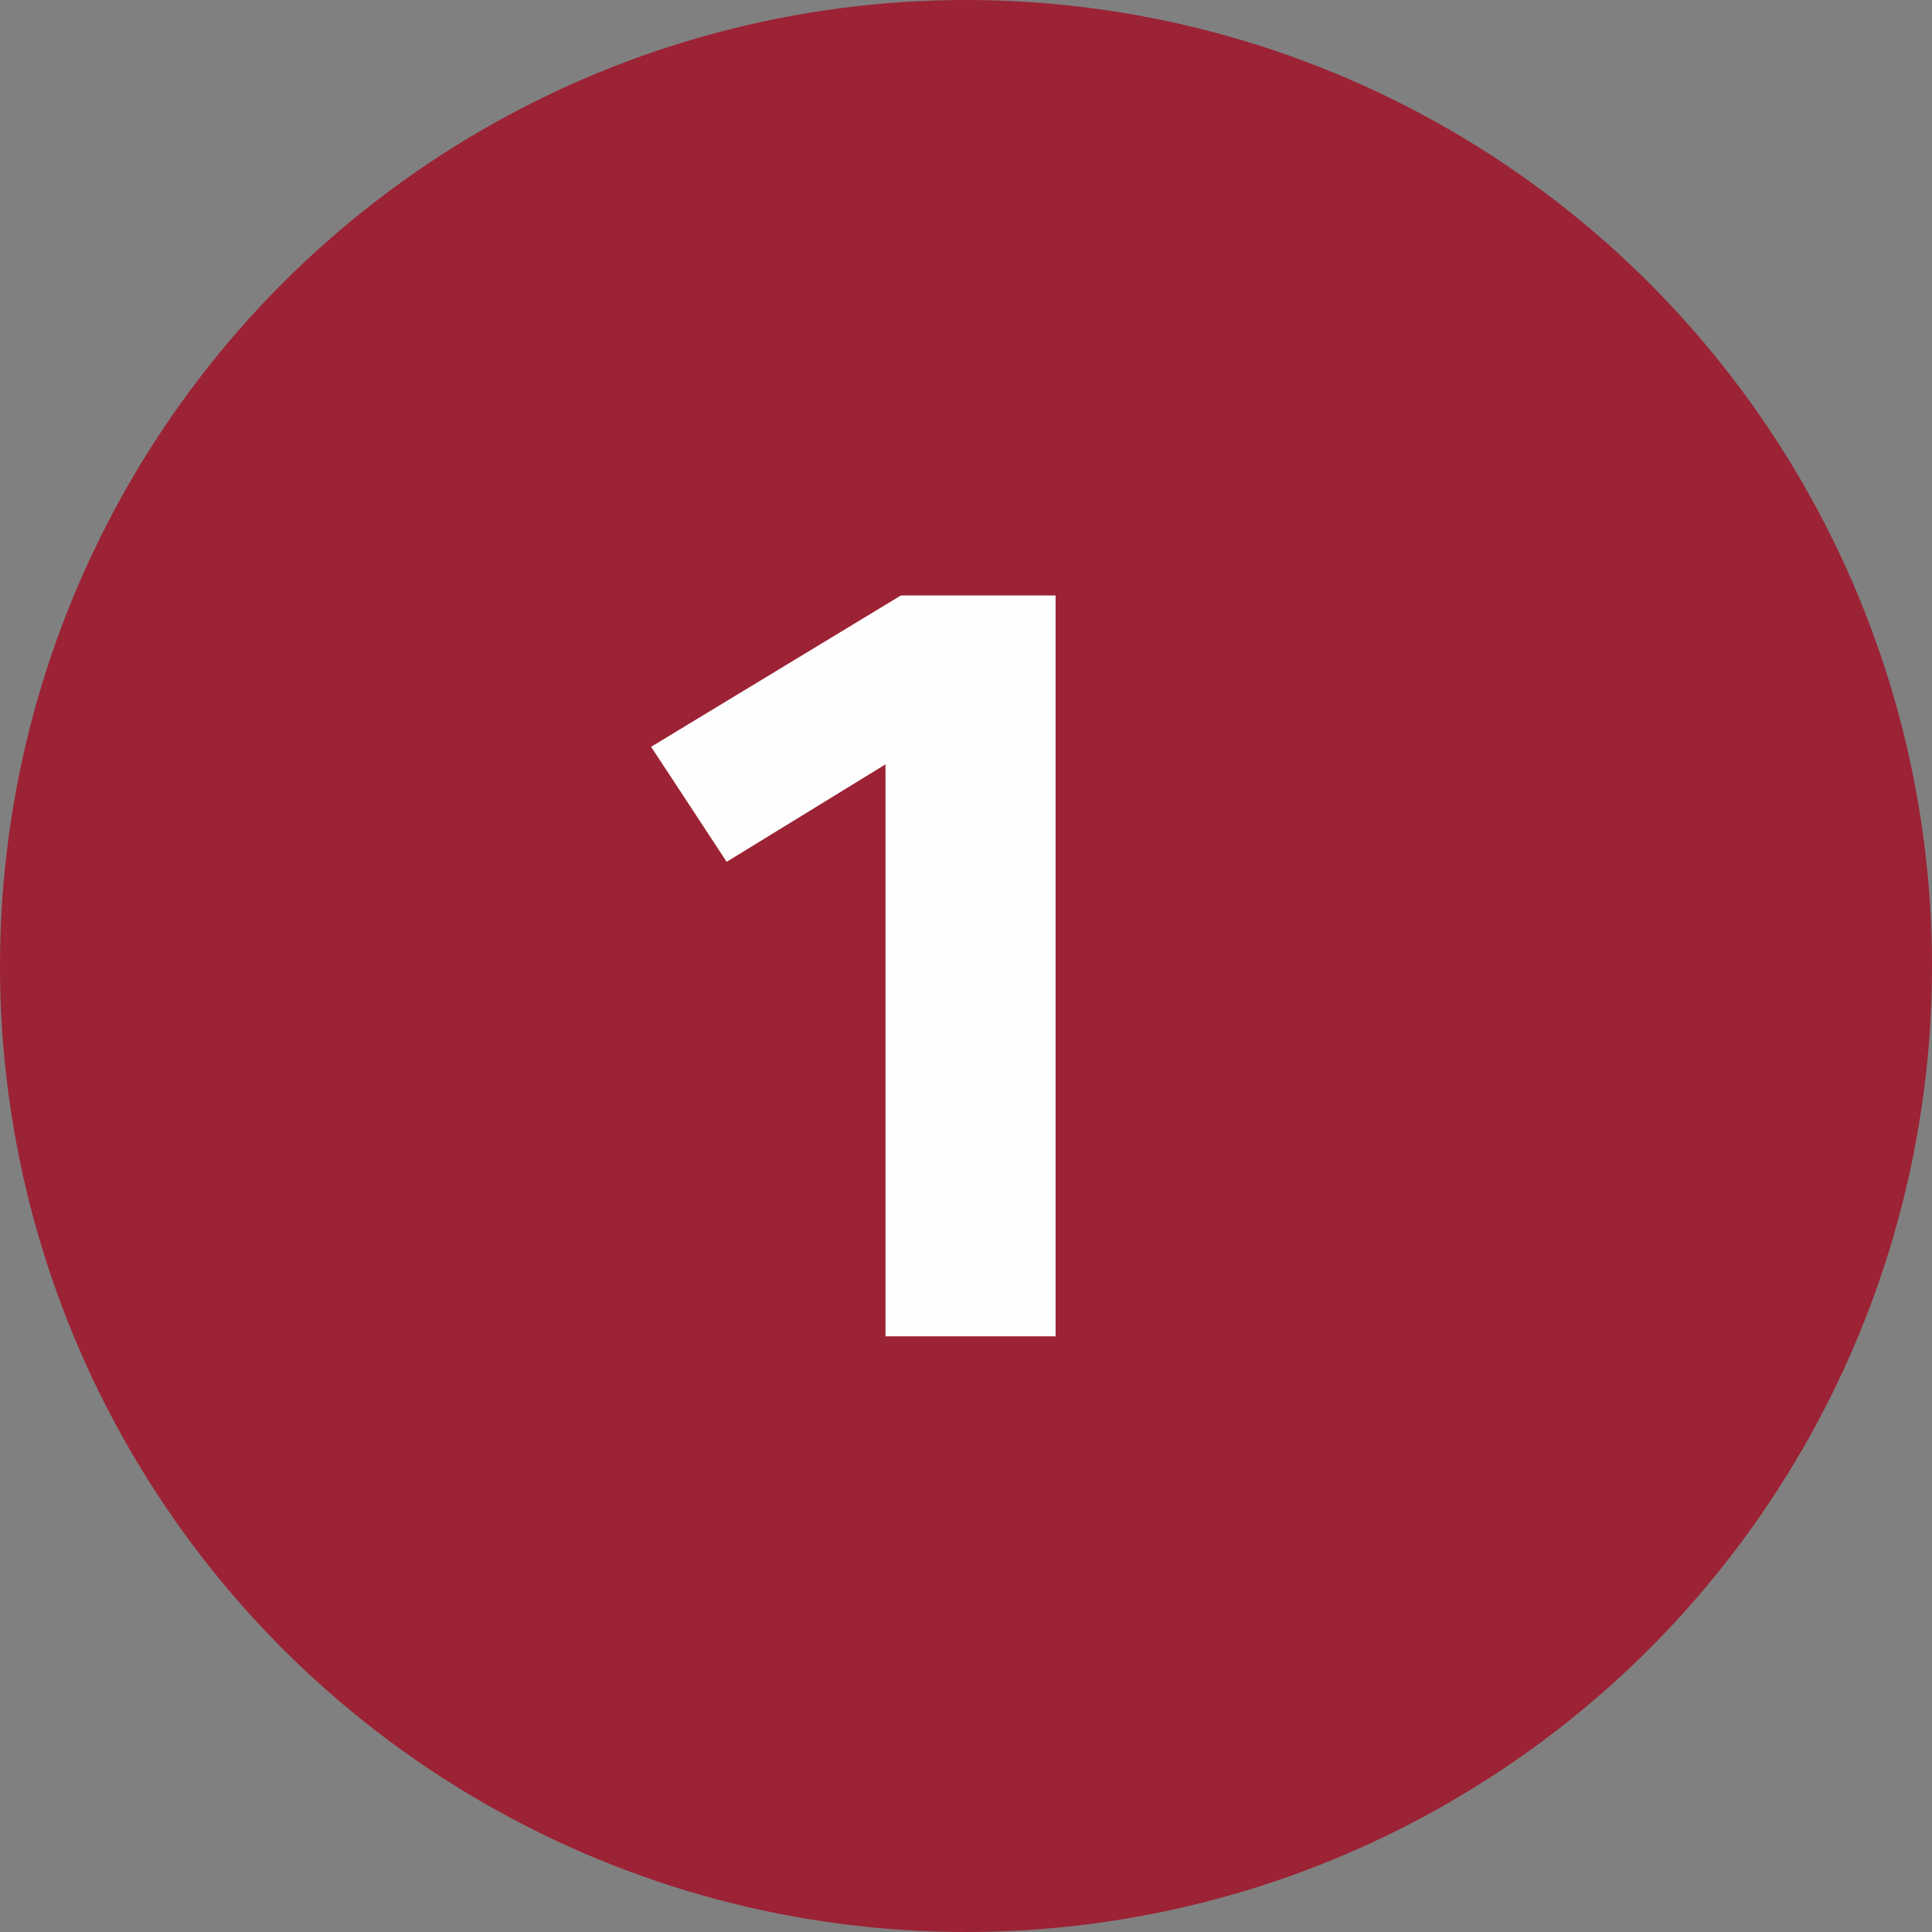 <?xml version="1.0" encoding="UTF-8"?>
<!DOCTYPE svg PUBLIC "-//W3C//DTD SVG 1.1//EN" "http://www.w3.org/Graphics/SVG/1.1/DTD/svg11.dtd">
<!-- Creator: CorelDRAW 2020 (64-Bit) -->
<svg xmlns="http://www.w3.org/2000/svg" xml:space="preserve" width="131px" height="131px" version="1.1" style="shape-rendering:geometricPrecision; text-rendering:geometricPrecision; image-rendering:optimizeQuality; fill-rule:evenodd; clip-rule:evenodd"
viewBox="0 0 97.92 97.92"
 xmlns:xlink="http://www.w3.org/1999/xlink"
 xmlns:xodm="http://www.corel.com/coreldraw/odm/2003">
 <rect x="0" y="0" width="97.92" height="97.92" fill="#808080" stroke="none"/>
 <defs>
  <style type="text/css">
   <![CDATA[
    .fil0 {fill:#9C2235}
    .fil1 {fill:#FEFEFE;fill-rule:nonzero}
   ]]>
  </style>
 </defs>
 <g id="Layer_x0020_1">
  <circle class="fil0" cx="48.96" cy="48.96" r="48.96"/>
  <polygon class="fil1" points="53.5,30.18 53.5,67.73 44.88,67.73 44.88,38.74 36.83,43.68 33,37.85 45.66,30.18 "/>
 </g>
</svg>
